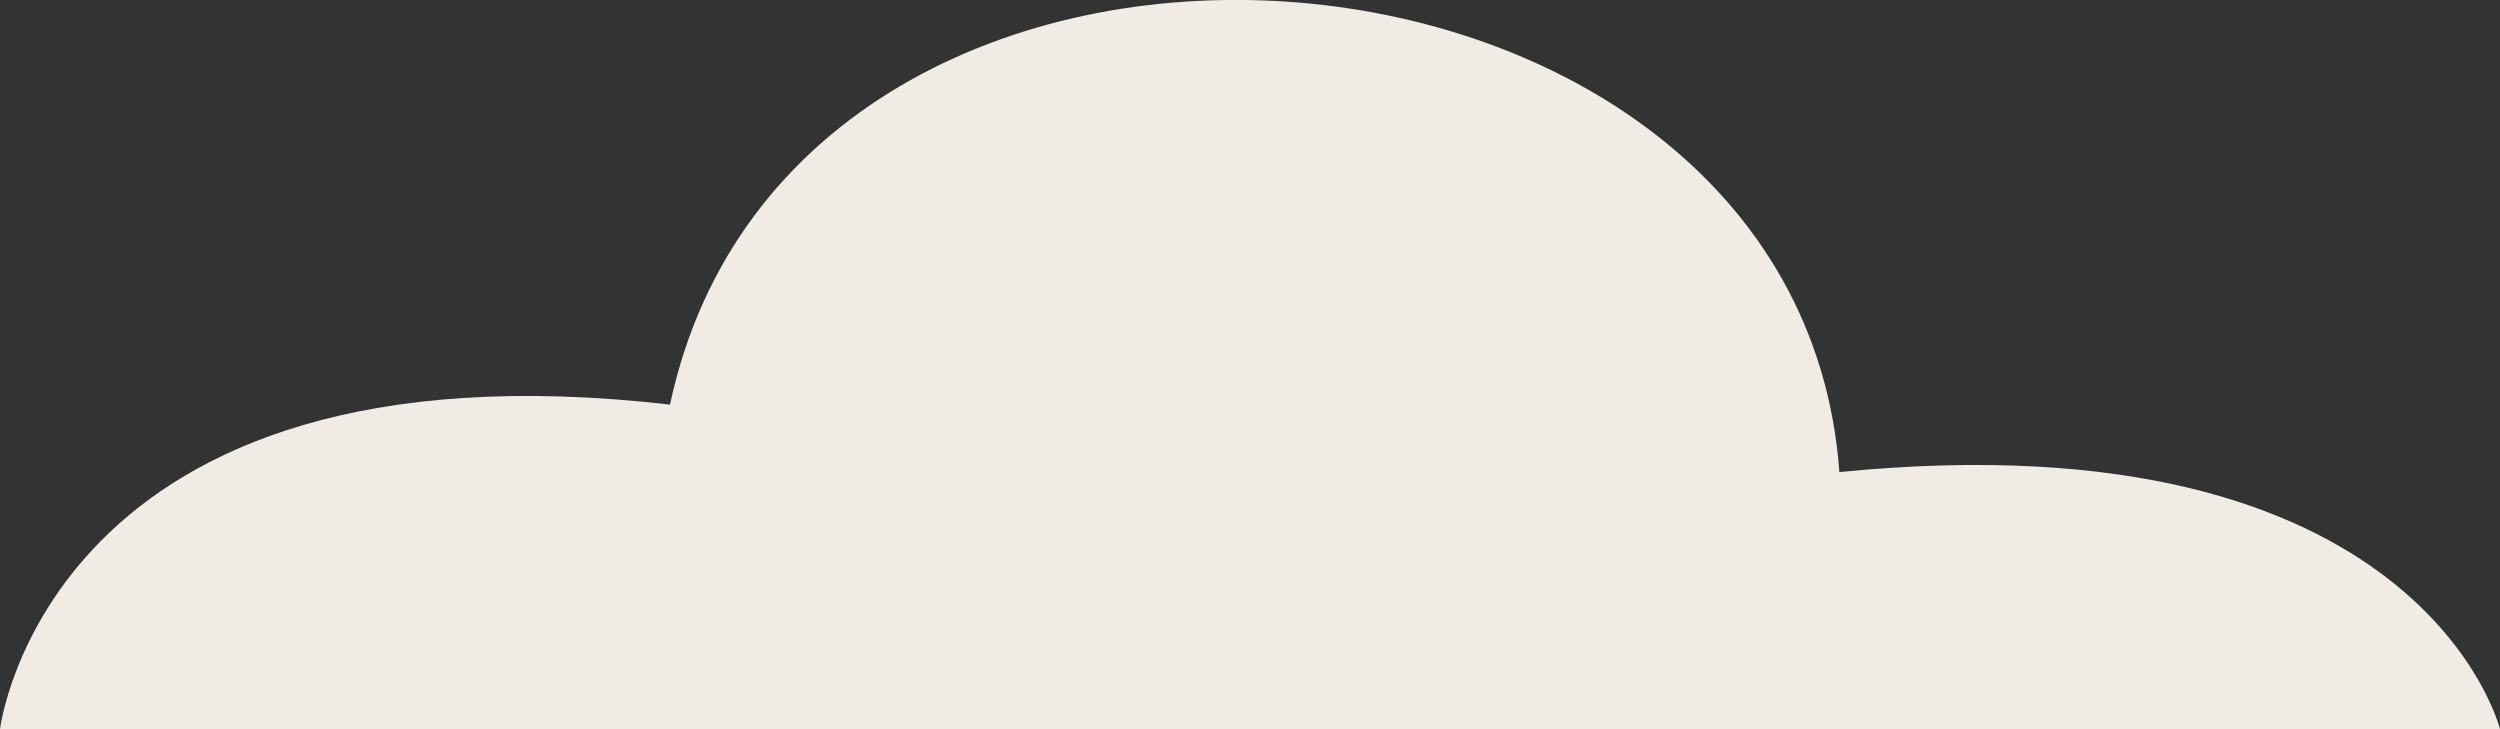 <?xml version="1.0" encoding="UTF-8"?>
<svg id="nebe" xmlns="http://www.w3.org/2000/svg" version="1.1" viewBox="0 0 120 35">
  <rect x="0" y="0" width="120" height="35" fill="#333333" stroke="none"/>
  <!-- Generator: Adobe Illustrator 29.0.1, SVG Export Plug-In . SVG Version: 2.1.0 Build 192)  -->
  <defs>
    <style>
      .st0 {
        fill: #f0ebe4;
      }
    </style>
  </defs>
  <path class="st0" d="M0,35h120s-3.73-15.12-31.71-12.34c-2.01-27.72-50.1-31.42-56.13-3.24C2.3,15.99,0,35,0,35Z"/>
</svg>